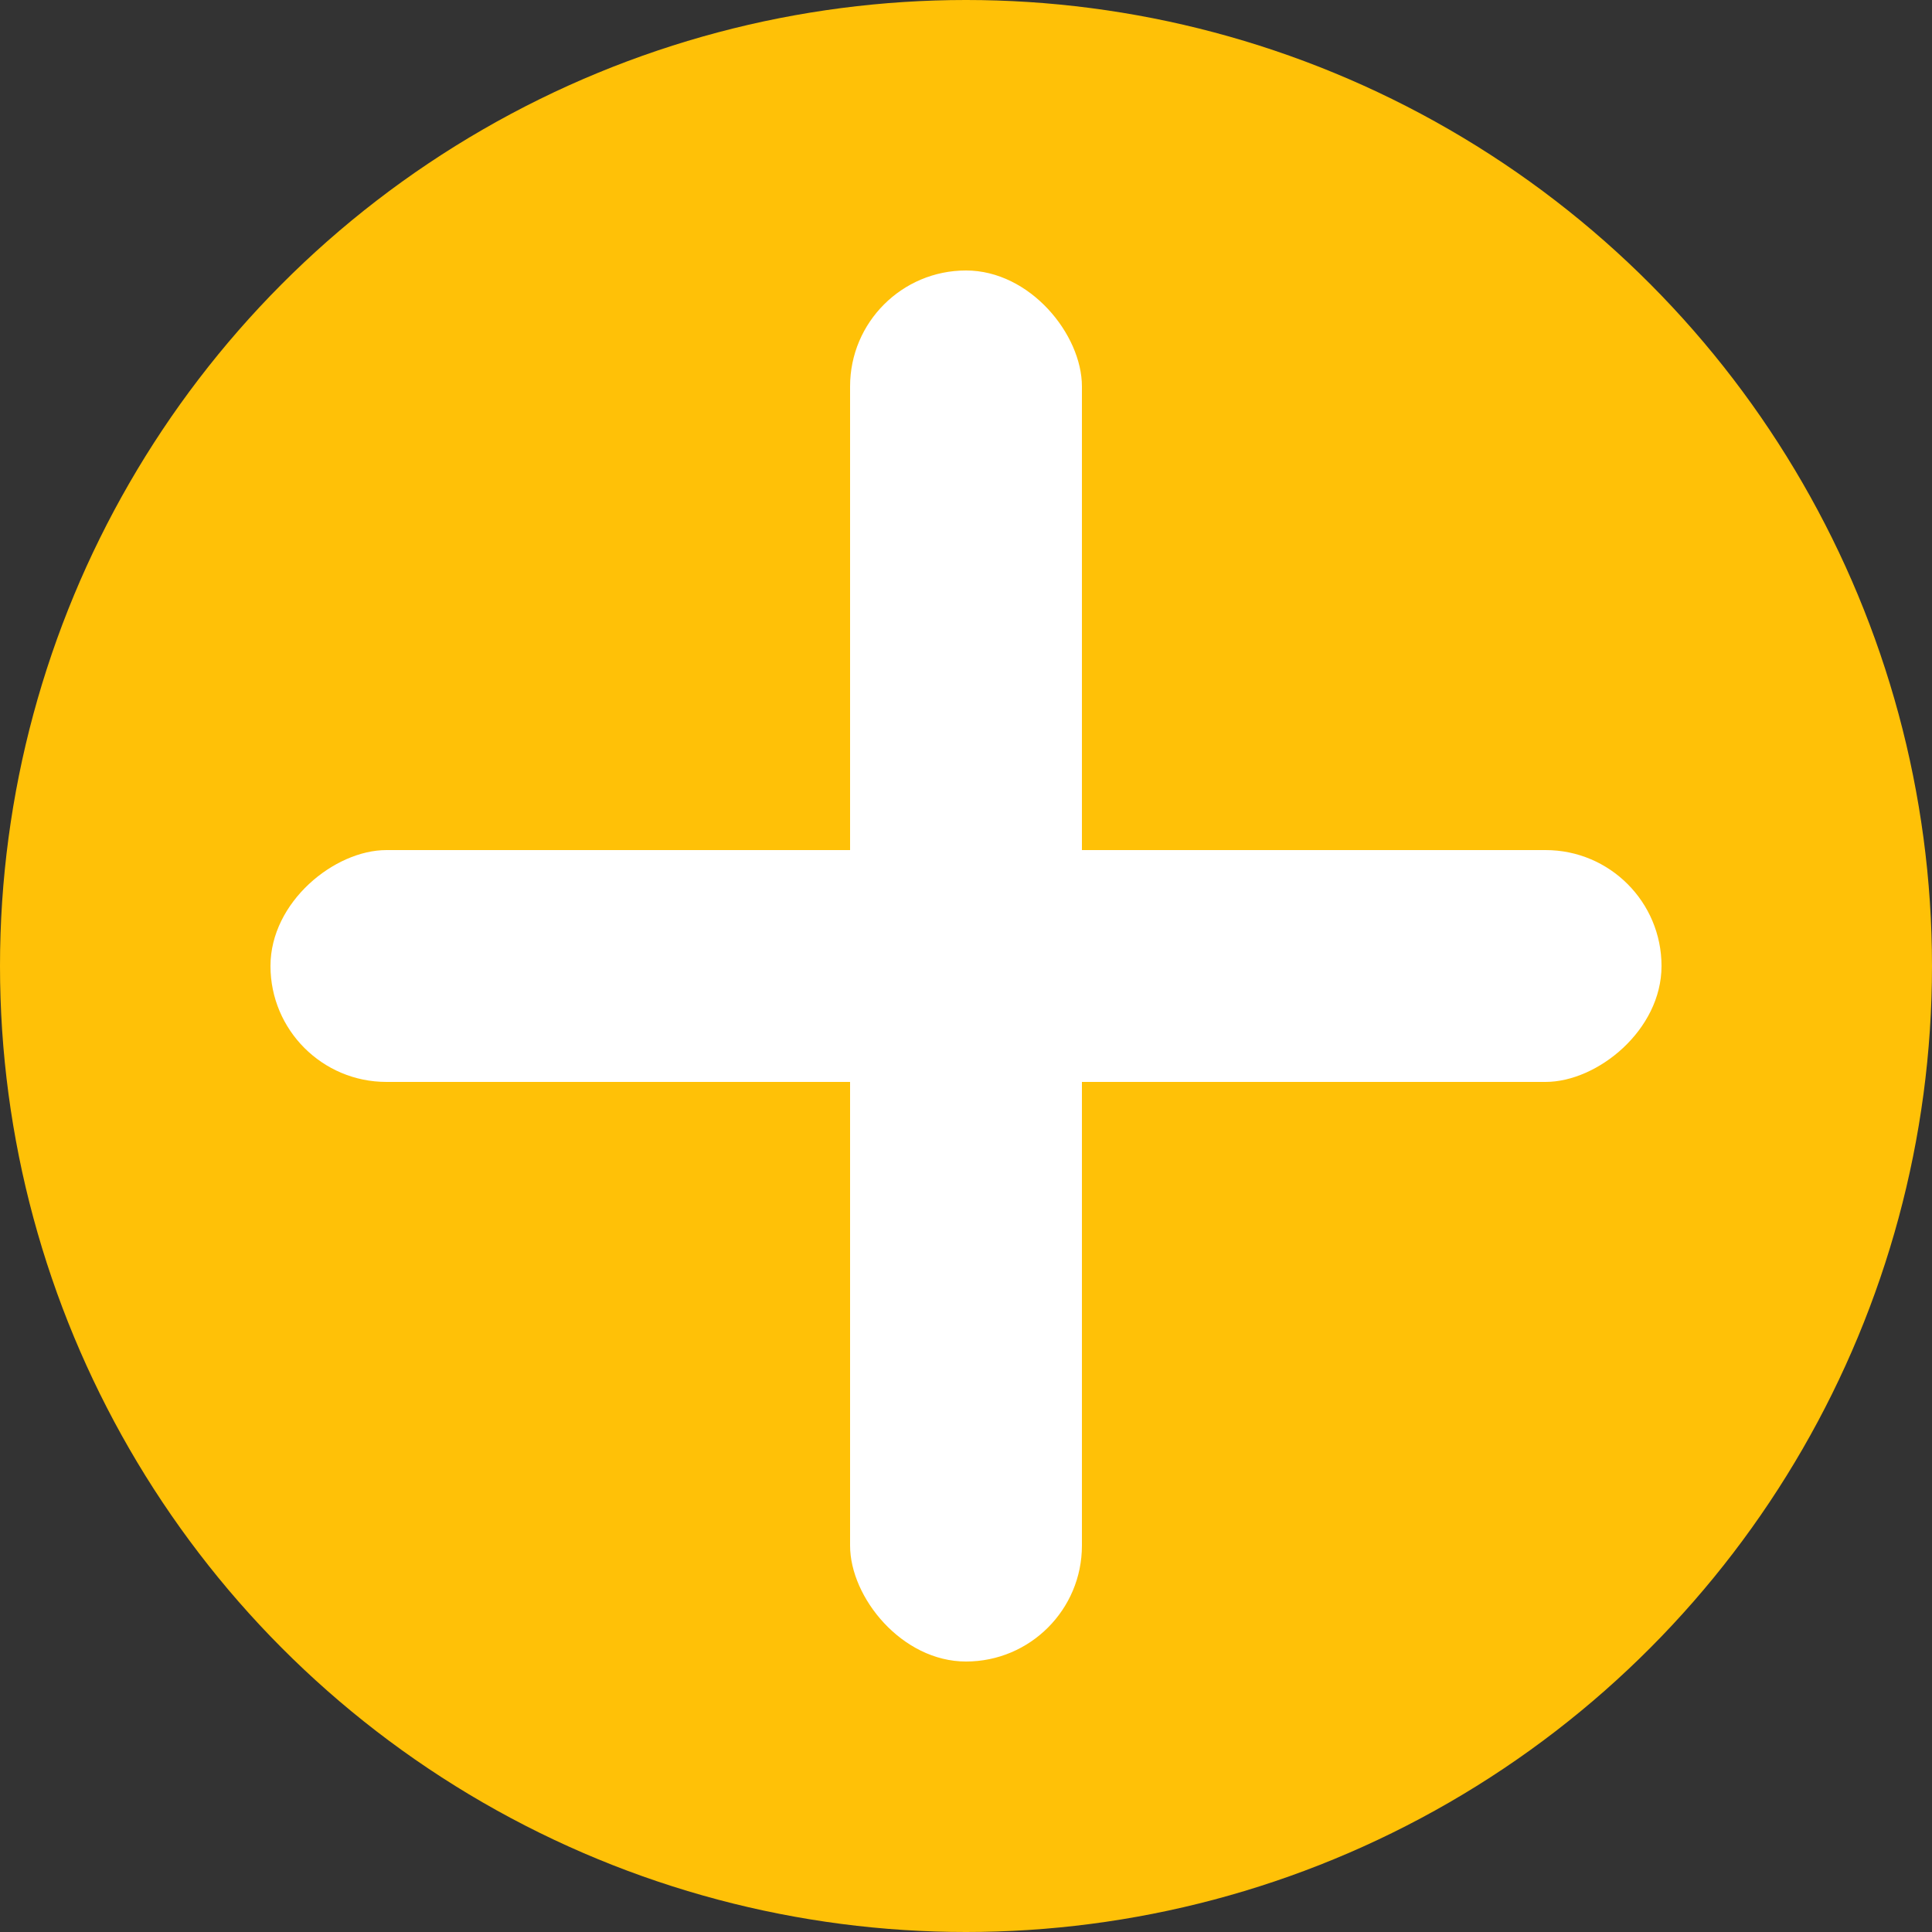 <svg xmlns="http://www.w3.org/2000/svg" xmlns:xlink="http://www.w3.org/1999/xlink" fill="none" version="1.1" width="50" height="50" viewBox="0 0 50 50"><rect x="0" y="0" width="50" height="50" fill="#333333" stroke="none"/><g><g><ellipse cx="25" cy="25" rx="25" ry="25" fill="#FFC107" fill-opacity="1"/></g><g transform="matrix(0,1,-1,0,65,-21)"><rect x="43" y="22" width="6" height="36" rx="3" fill="#FFFFFF" fill-opacity="1"/></g><g><rect x="22" y="7" width="6" height="36" rx="3" fill="#FFFFFF" fill-opacity="1"/></g></g></svg>